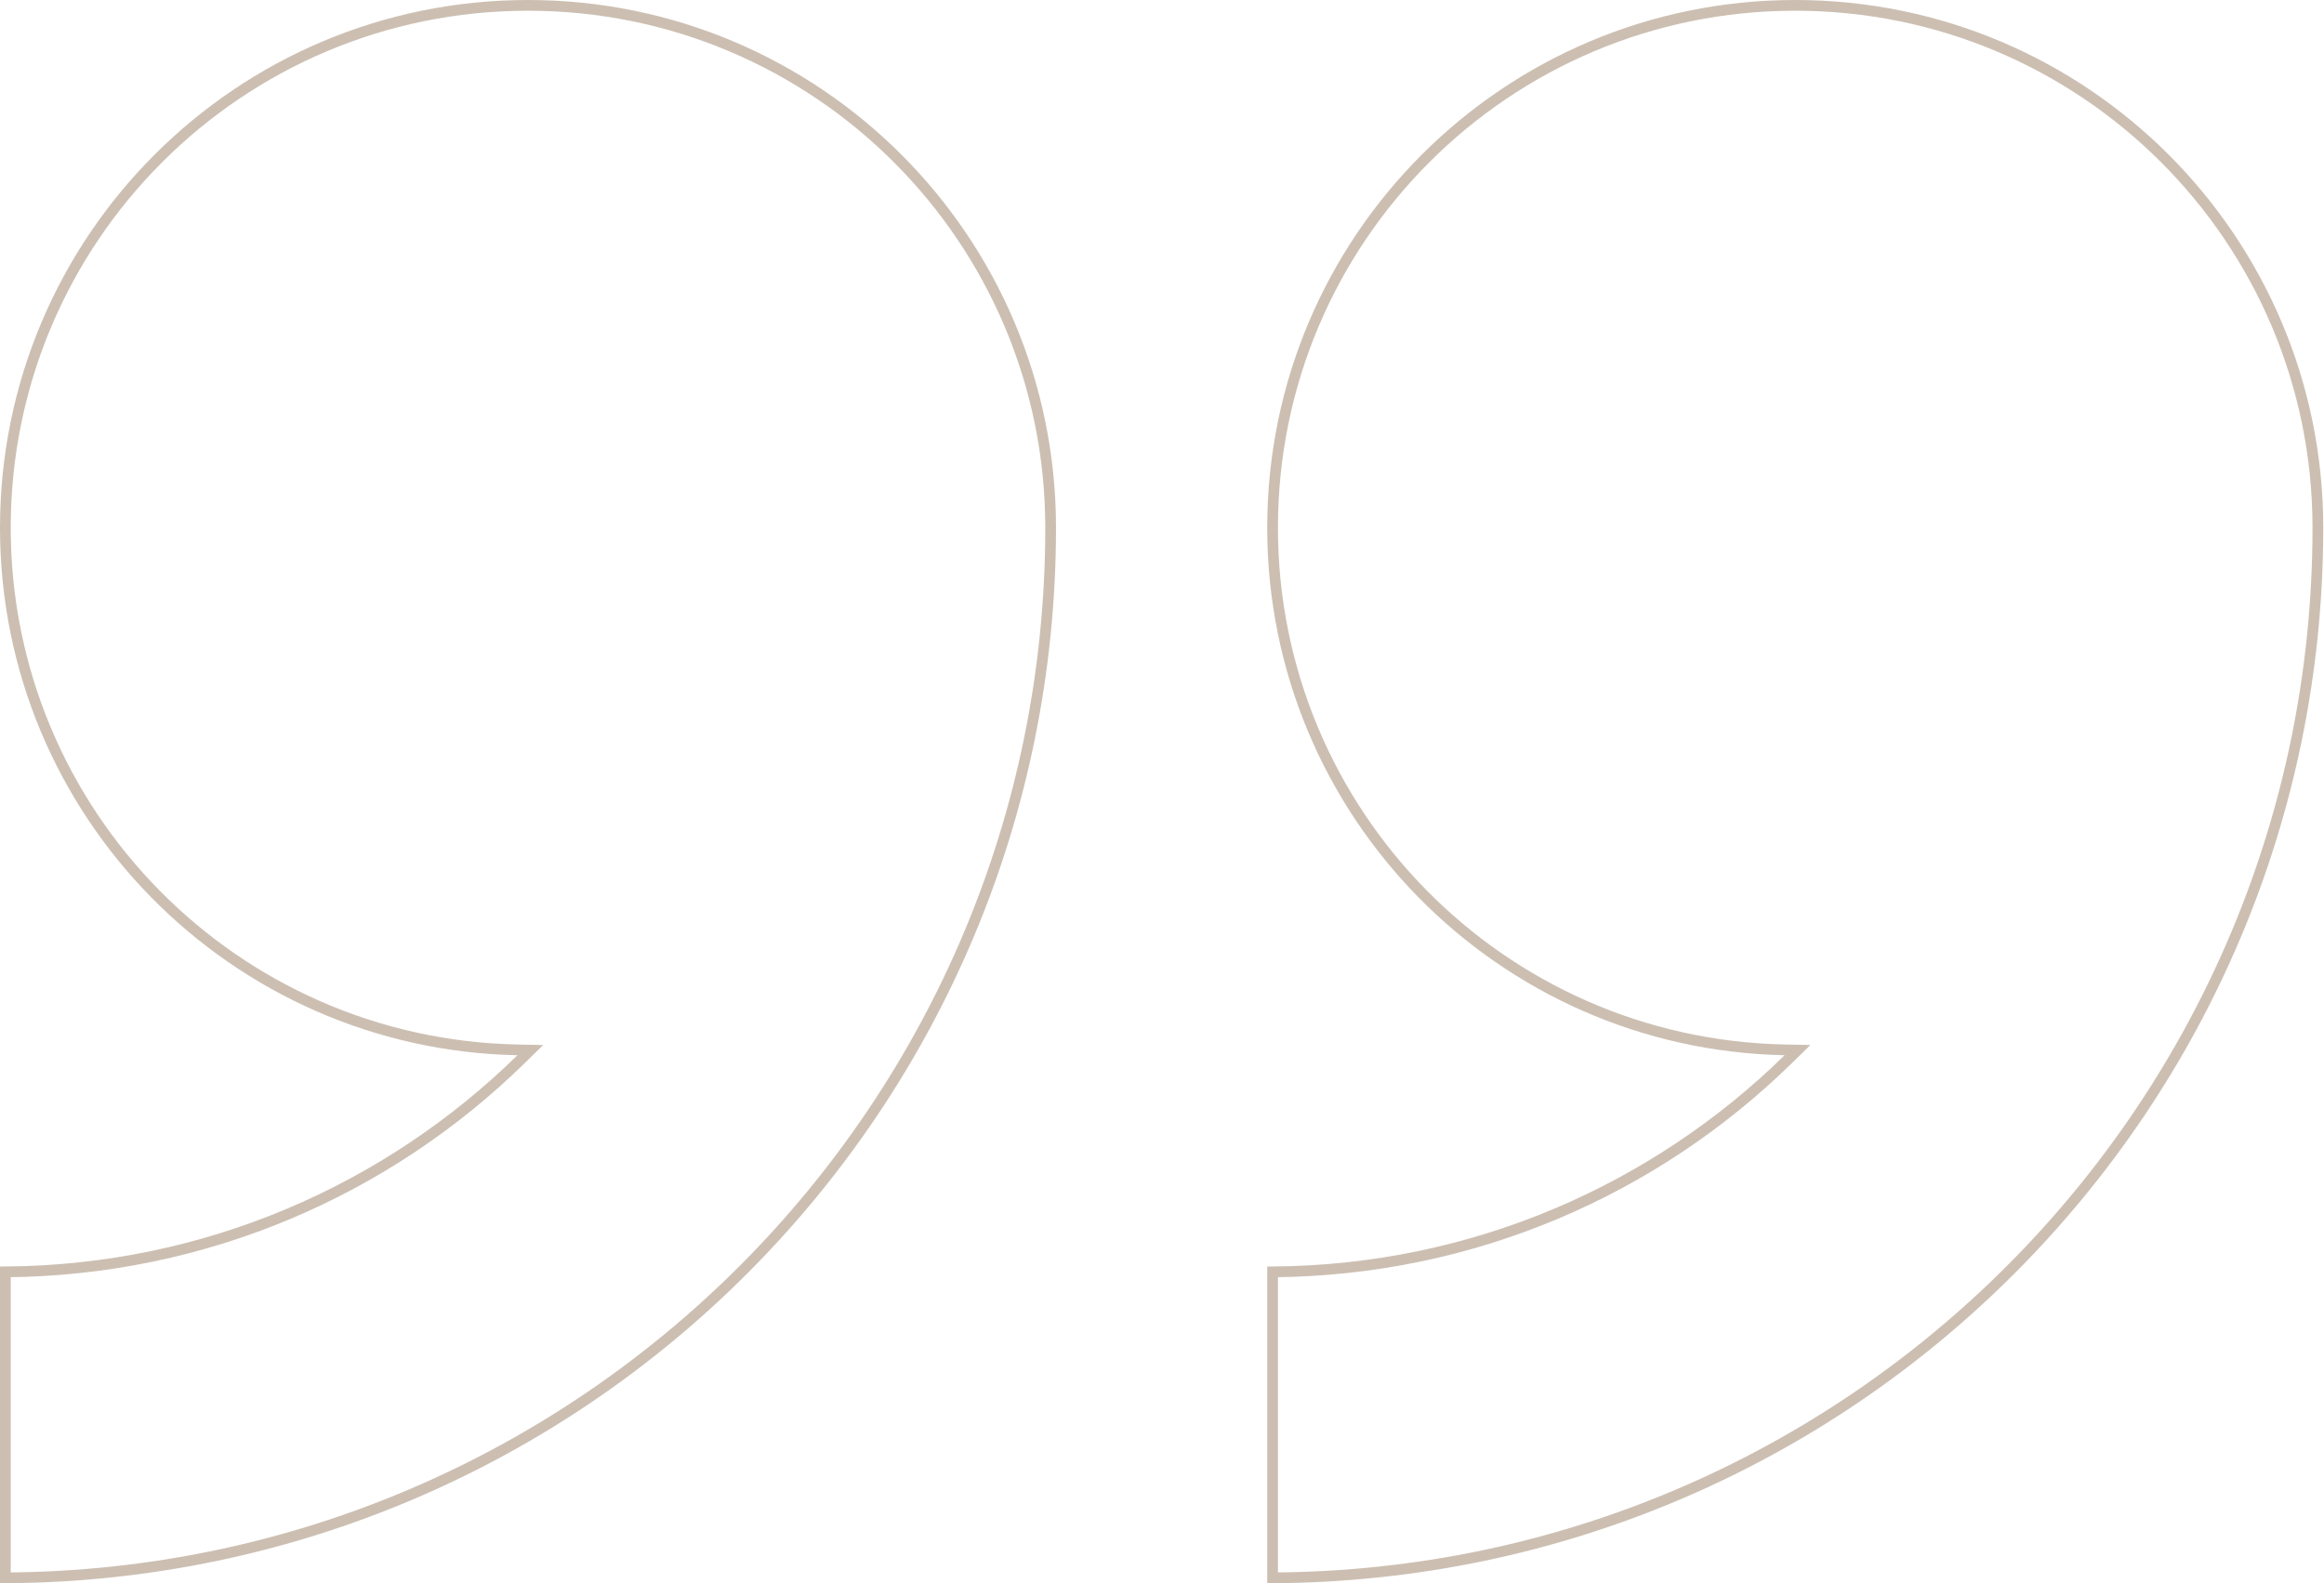 <?xml version="1.0" encoding="UTF-8"?> <svg xmlns="http://www.w3.org/2000/svg" width="433" height="295" viewBox="0 0 433 295" fill="none"><path d="M98.375 1C152.159 1 195.751 44.577 195.751 98.335C195.751 206.056 108.654 293.458 1 293.996V236.988C38.419 236.724 72.303 221.637 97.102 197.338L98.803 195.671L96.422 195.623C43.546 194.568 1 151.433 1 98.335C1 44.577 44.596 1 98.375 1ZM334.479 1C388.258 1 431.859 44.577 431.859 98.335C431.859 206.056 344.753 293.458 237.104 293.996V236.988C274.523 236.724 308.407 221.633 333.206 197.333L334.906 195.666L332.525 195.619C279.649 194.564 237.104 151.429 237.104 98.33C237.104 44.577 280.701 1 334.479 1Z" stroke="#CCBFB2" stroke-width="2"></path></svg> 
